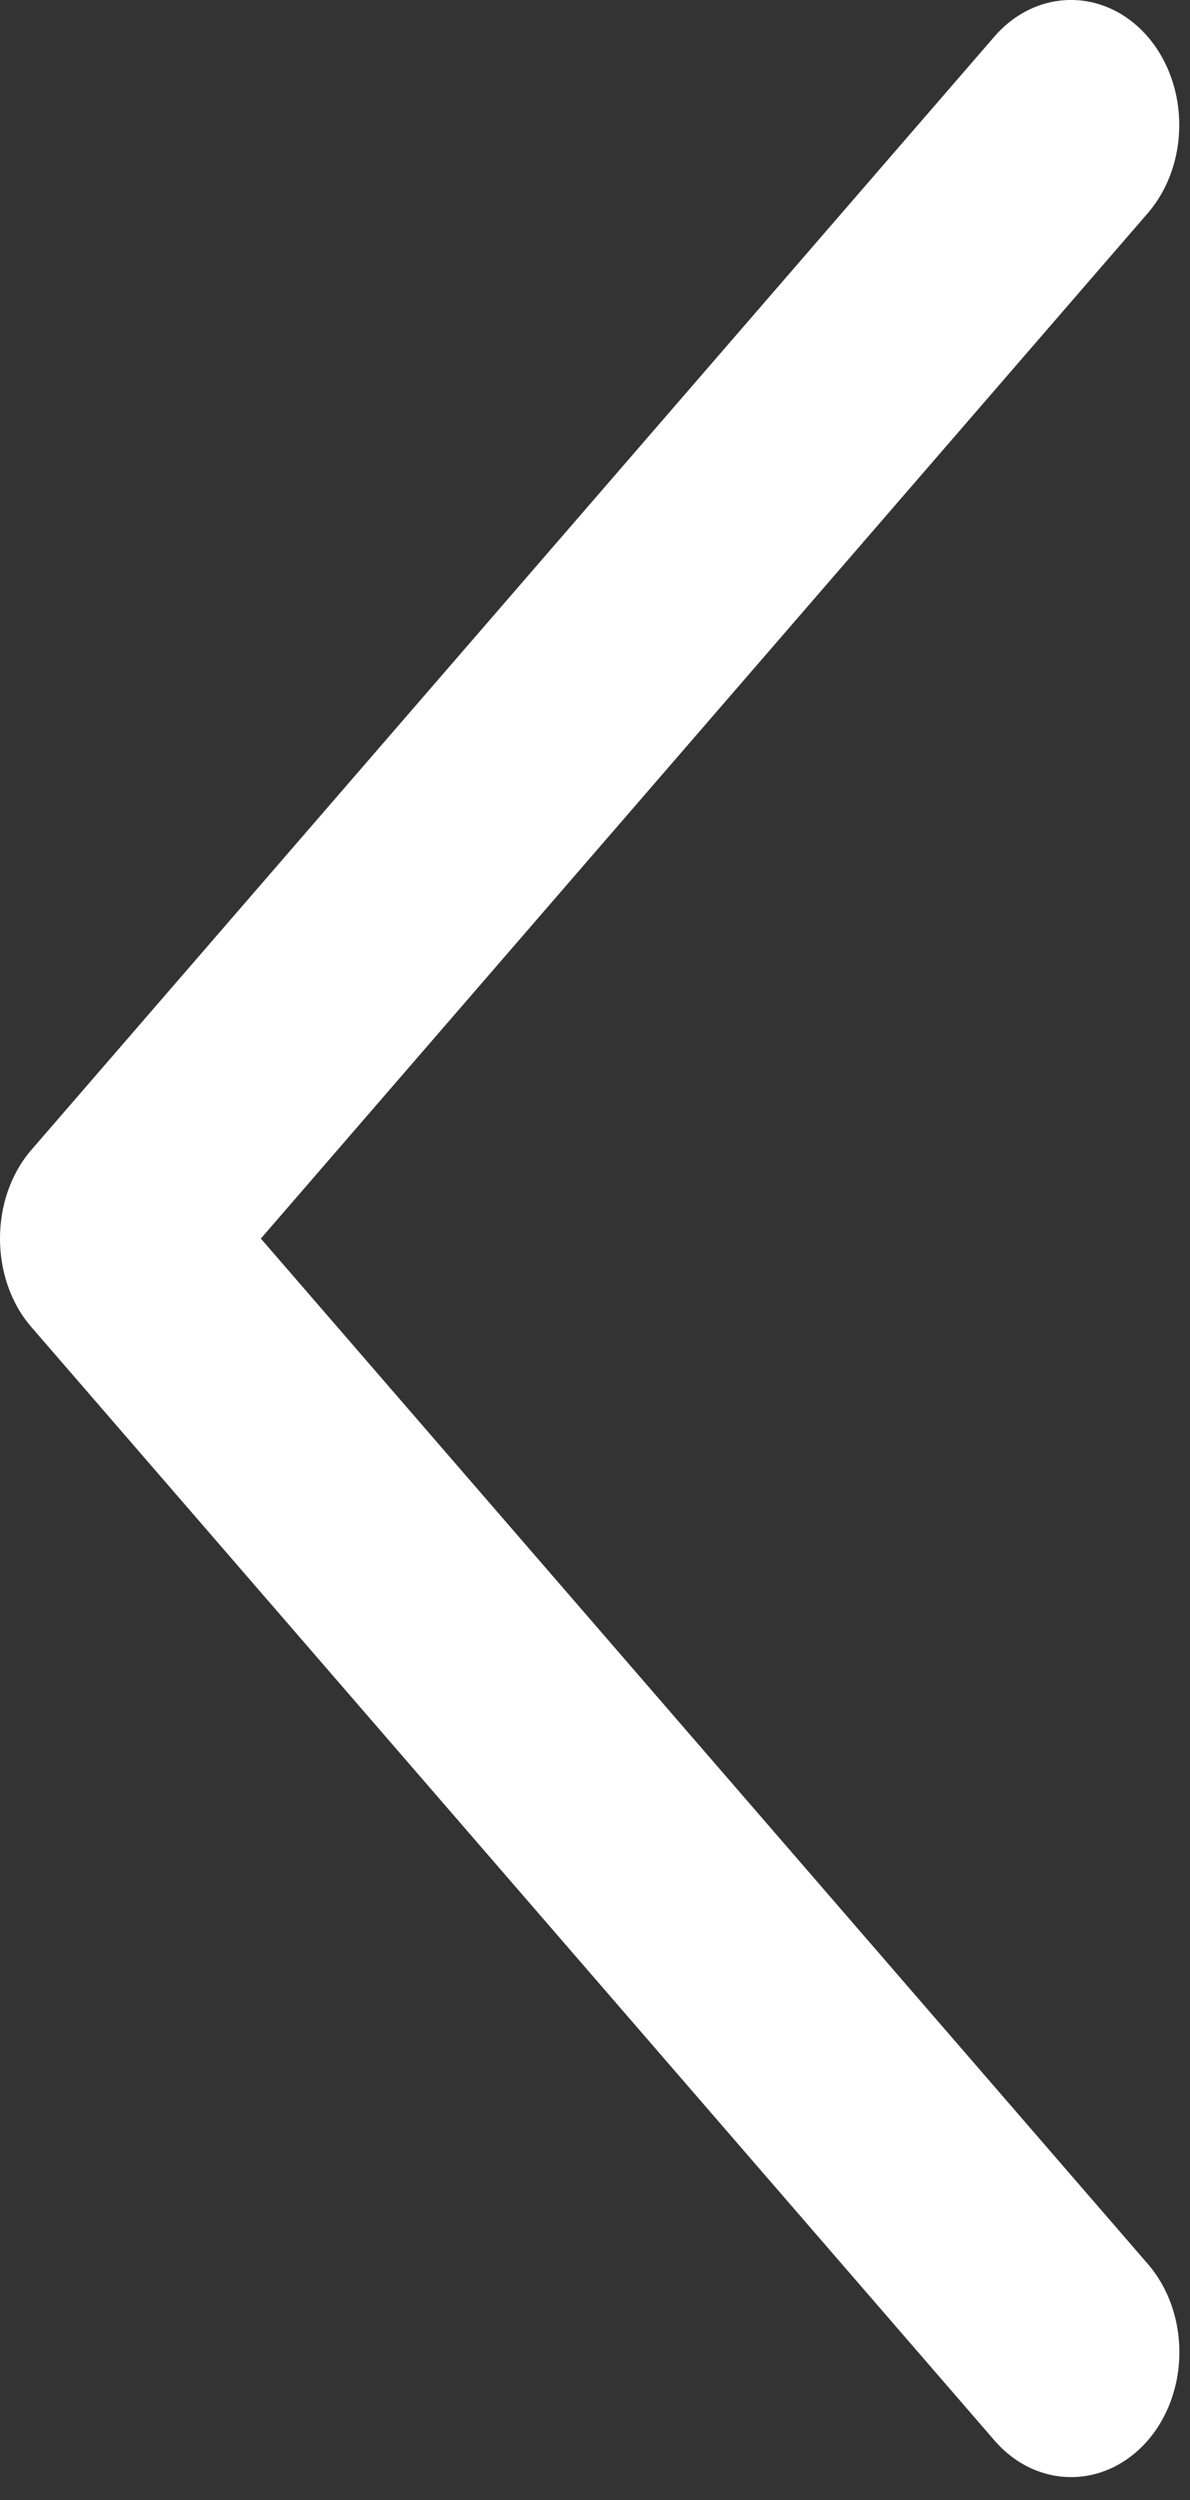 <svg width="20" height="42" viewBox="0 0 20 42" fill="none" xmlns="http://www.w3.org/2000/svg">
<rect x="0" y="0" width="20" height="42" fill="#333333" stroke="none"/>
<path d="M0.526 22.293L16.715 41.001C17.426 41.82 18.576 41.82 19.289 41.001C19.999 40.181 19.999 38.851 19.289 38.032L4.384 20.808L19.287 3.585C19.997 2.766 19.997 1.435 19.287 0.614C18.576 -0.205 17.424 -0.205 16.713 0.614L0.524 19.322C-0.175 20.133 -0.175 21.484 0.526 22.293Z" fill="white"/>
</svg>

